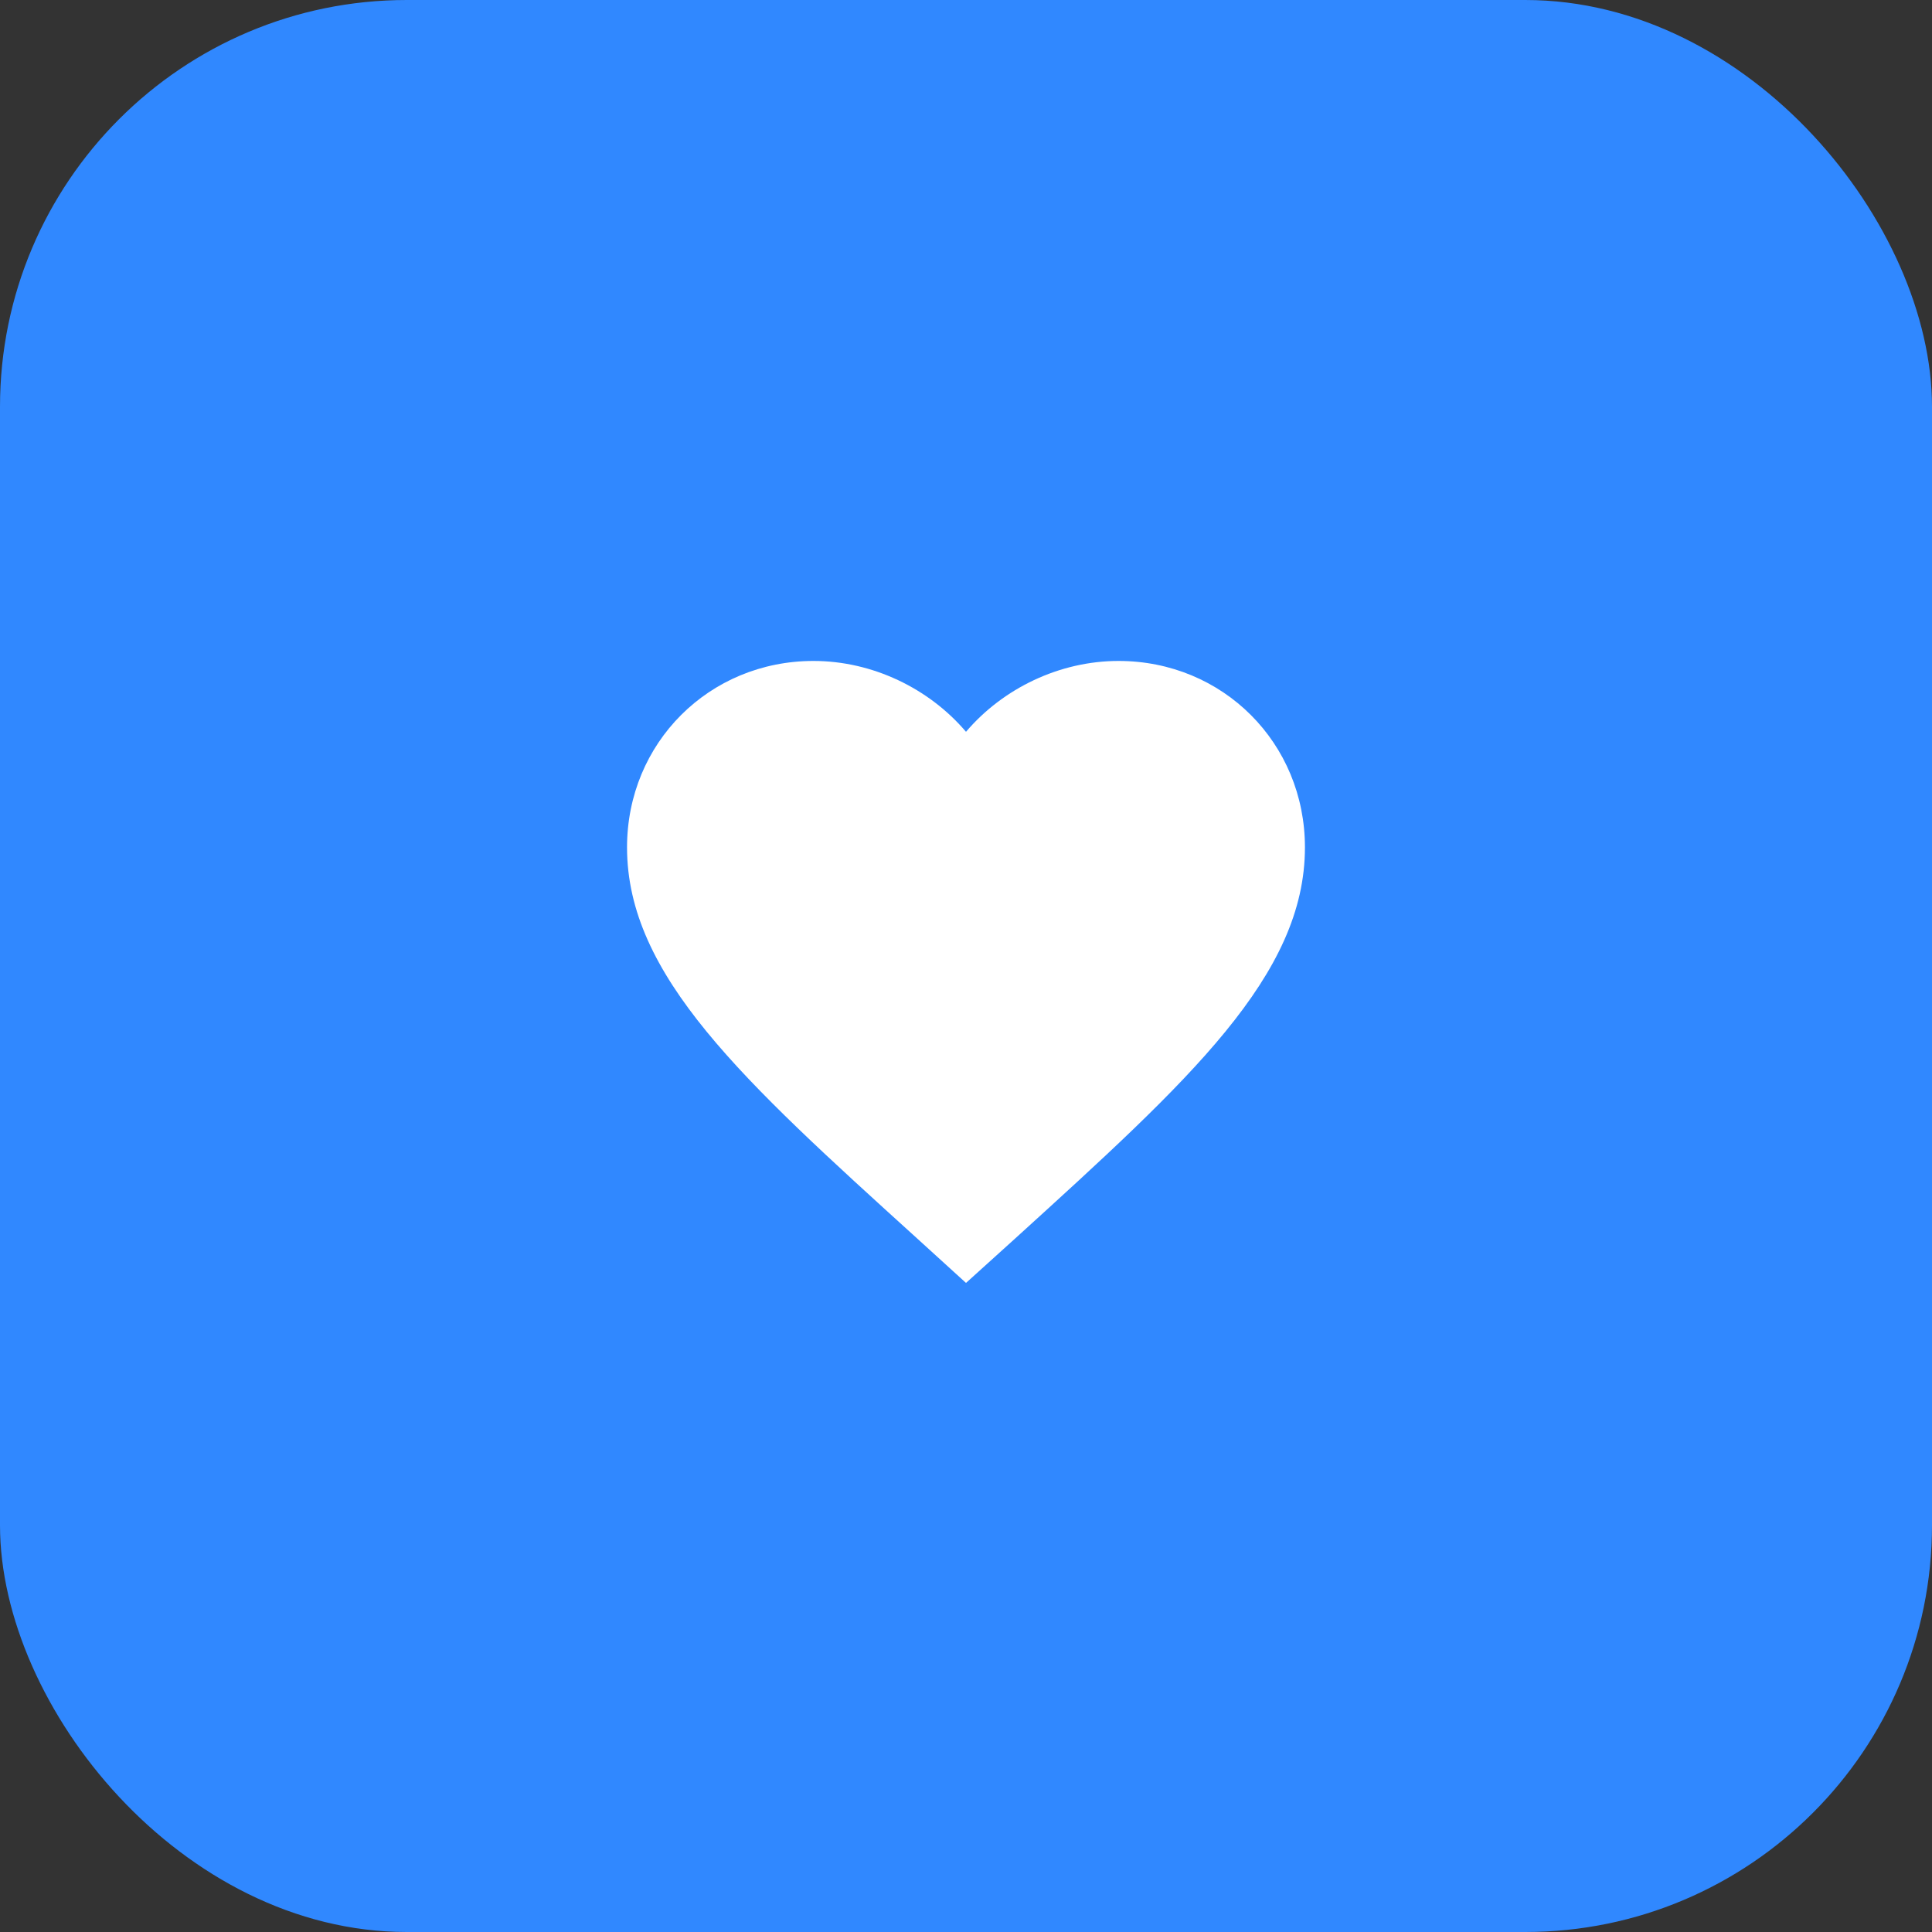 <svg width="76" height="76" viewBox="0 0 76 76" fill="none" xmlns="http://www.w3.org/2000/svg">
<rect x="0" y="0" width="76" height="76" fill="#333333" stroke="none"/>
<rect width="76" height="76" rx="16" fill="#3088FF"/>
<g clip-path="url(#clip0_3282_5113)">
<path d="M38 50.467L36.066 48.707C29.2 42.48 24.666 38.373 24.666 33.333C24.666 29.227 27.893 26 32 26C34.32 26 36.547 27.08 38 28.787C39.453 27.08 41.68 26 44 26C48.106 26 51.333 29.227 51.333 33.333C51.333 38.373 46.8 42.48 39.933 48.72L38 50.467Z" fill="white"/>
</g>
<defs>
<clipPath id="clip0_3282_5113">
<rect width="32" height="32" fill="white" transform="translate(22 22)"/>
</clipPath>
</defs>
</svg>
